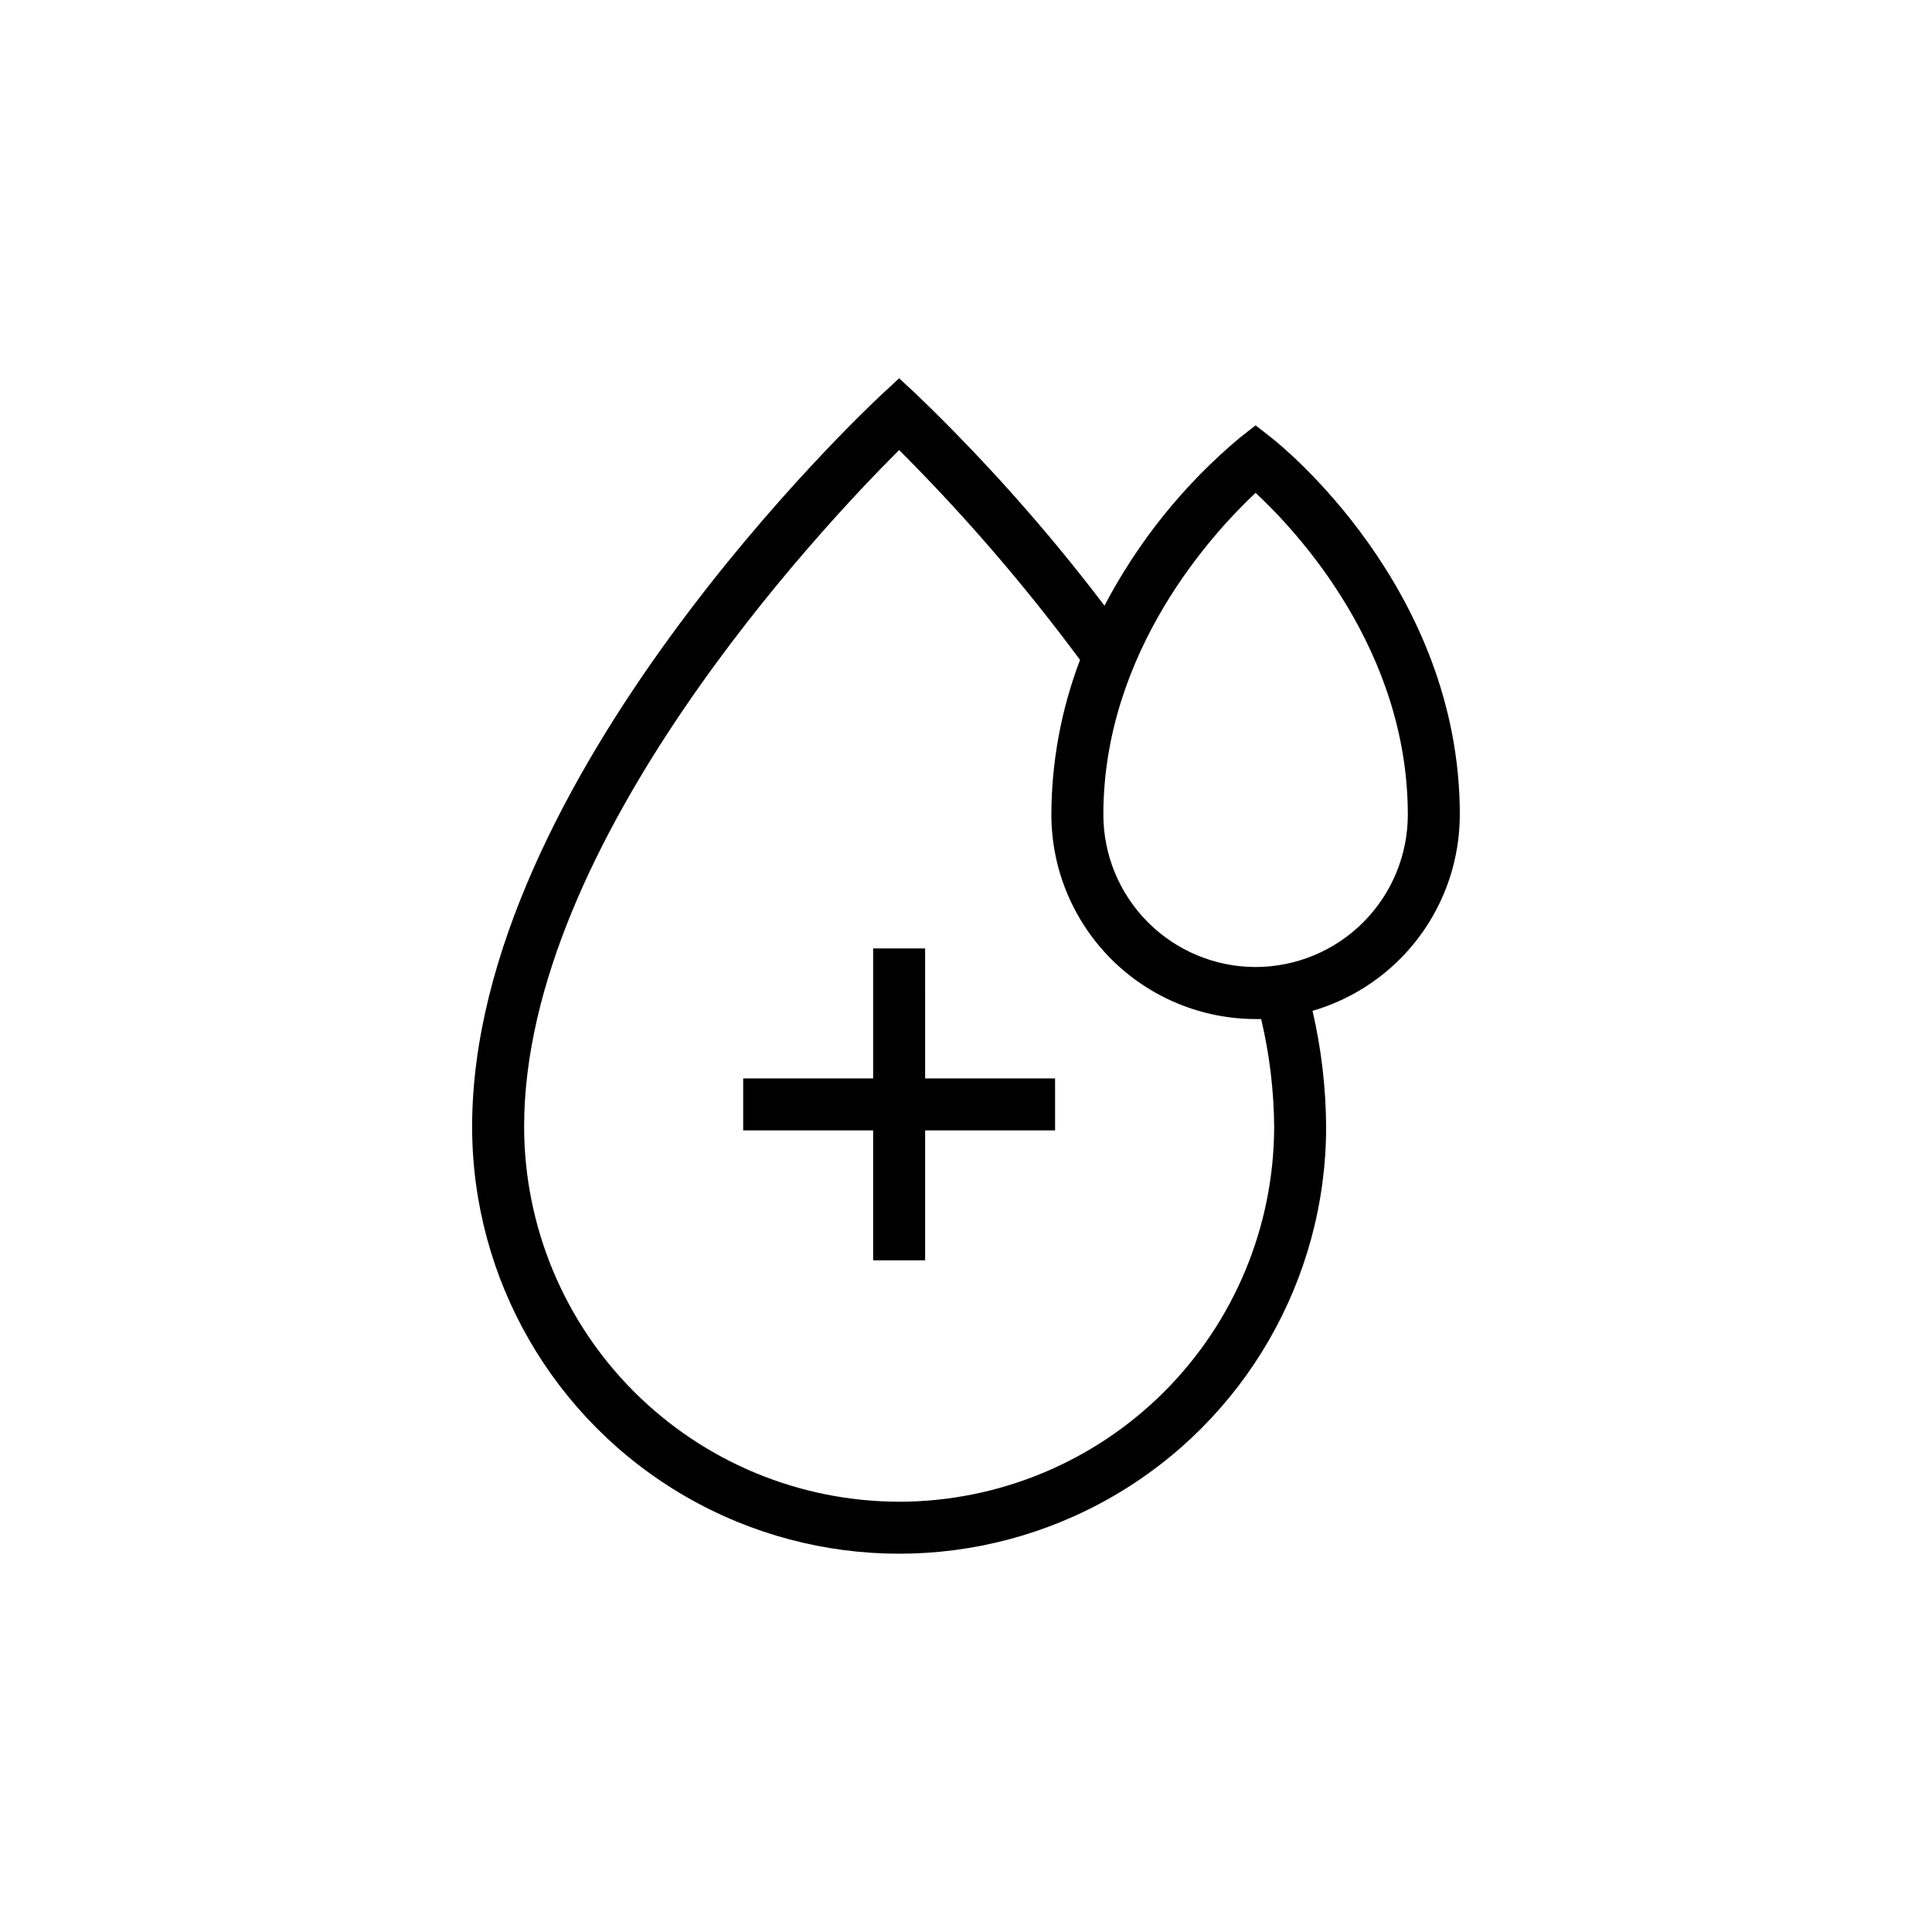 <?xml version="1.0" encoding="UTF-8"?>
<!-- Uploaded to: ICON Repo, www.iconrepo.com, Generator: ICON Repo Mixer Tools -->
<svg fill="#000000" width="800px" height="800px" version="1.1" viewBox="144 144 512 512" xmlns="http://www.w3.org/2000/svg">
 <path d="m530.87 359.93c0-60.242-47.844-98.301-49.891-99.895l-4.231-3.309-4.231 3.305v0.004c-14.73 12.34-26.898 27.453-35.816 44.477-15.109-19.895-31.738-38.586-49.734-55.91l-4.684-4.352-4.684 4.348c-4.43 4.133-108.48 101.86-108.48 193.99 0 40.43 21.57 77.785 56.582 98 35.012 20.215 78.148 20.215 113.16 0 35.012-20.215 56.578-57.57 56.578-98-0.066-10.336-1.273-20.629-3.602-30.699 11.246-3.281 21.129-10.117 28.164-19.48 7.035-9.367 10.848-20.762 10.863-32.477zm-148.59 182.04c-26.348-0.031-51.609-10.512-70.238-29.141-18.633-18.633-29.113-43.895-29.145-70.242 0-75.453 79.113-159.13 99.383-179.32 17.332 17.328 33.355 35.918 47.941 55.617-4.992 13.109-7.566 27.02-7.598 41.051 0.023 14.348 5.731 28.102 15.875 38.246 10.145 10.145 23.898 15.852 38.246 15.875h1.477c2.219 9.363 3.375 18.949 3.445 28.574-0.043 26.344-10.527 51.594-29.16 70.215-18.629 18.625-43.883 29.098-70.227 29.129zm94.465-141.7c-10.695-0.016-20.945-4.269-28.508-11.832s-11.82-17.816-11.836-28.512c0-43.453 29.227-74.902 40.344-85.312 11.16 10.371 40.344 41.723 40.344 85.312-0.016 10.695-4.269 20.949-11.832 28.512s-17.816 11.816-28.512 11.832zm-87.578-4.922h-13.777v34.441h-34.438v13.777h34.441v34.441h13.777v-34.441h34.438v-13.777h-34.438z"/>
</svg>